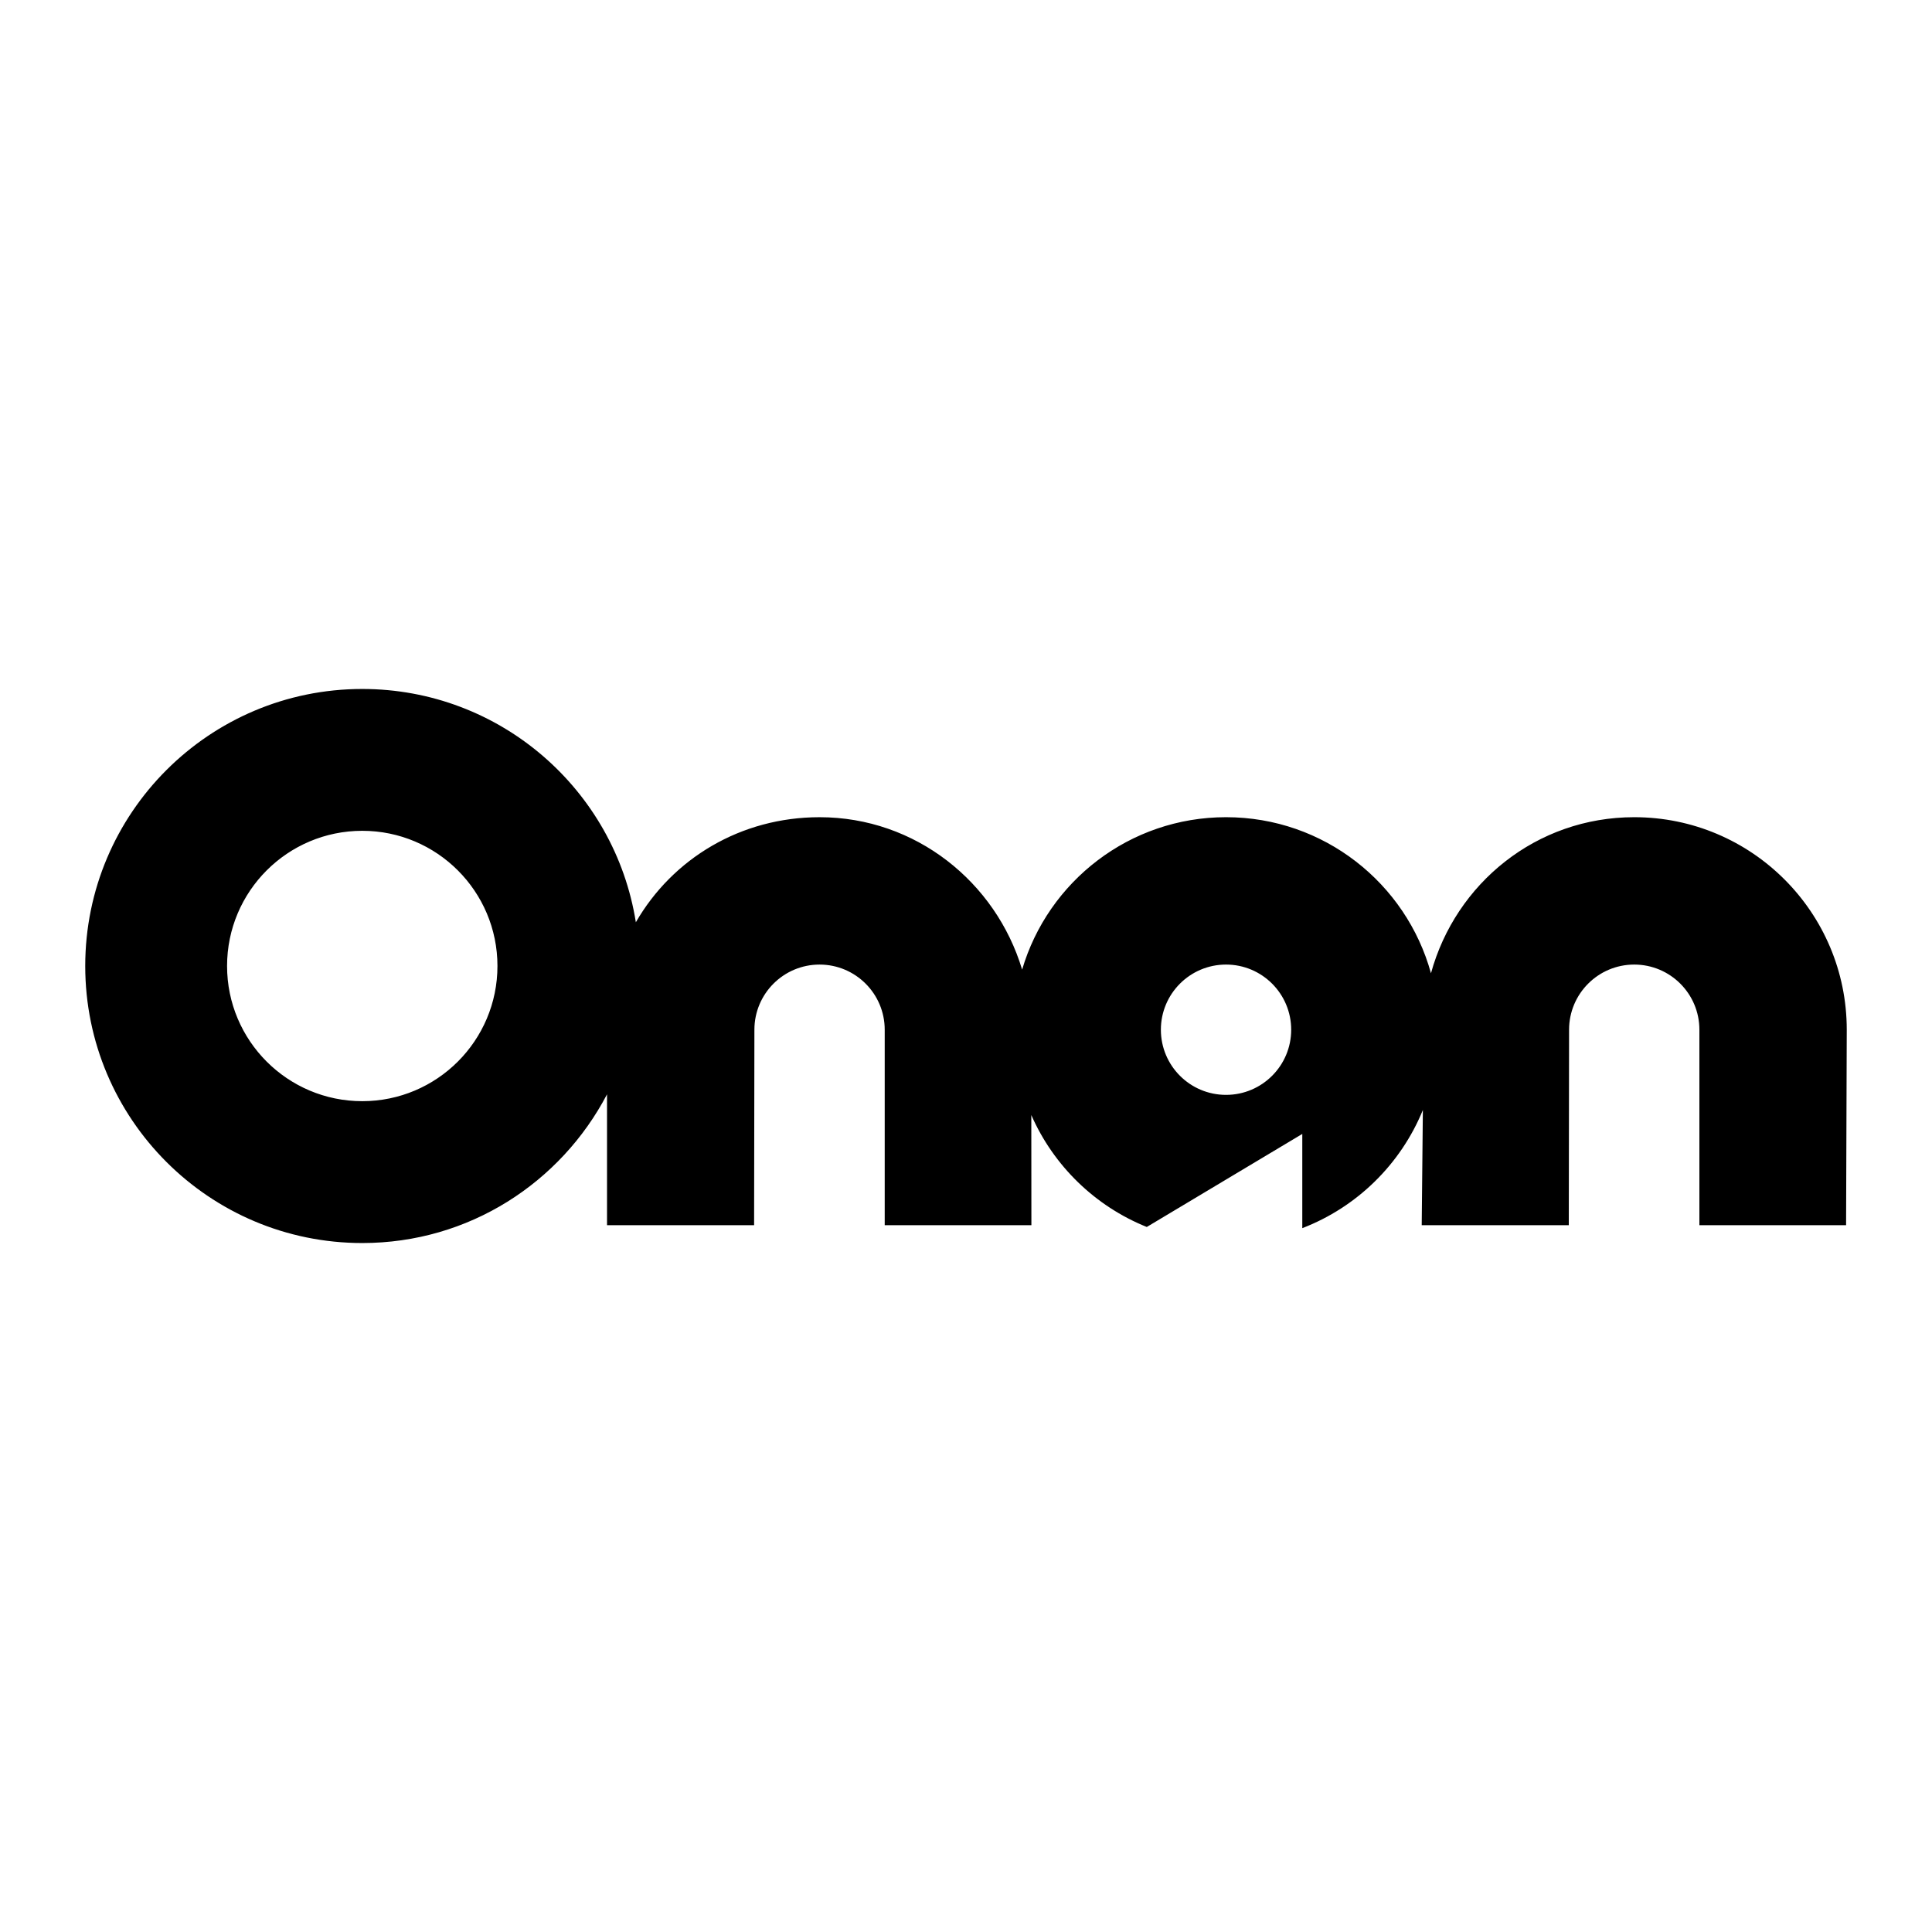 <?xml version="1.0" encoding="utf-8"?>
<!-- Generator: Adobe Illustrator 13.0.0, SVG Export Plug-In . SVG Version: 6.00 Build 14948)  -->
<!DOCTYPE svg PUBLIC "-//W3C//DTD SVG 1.0//EN" "http://www.w3.org/TR/2001/REC-SVG-20010904/DTD/svg10.dtd">
<svg version="1.0" id="Layer_1" xmlns="http://www.w3.org/2000/svg" xmlns:xlink="http://www.w3.org/1999/xlink" x="0px" y="0px"
	 width="192.756px" height="192.756px" viewBox="0 0 192.756 192.756" enable-background="new 0 0 192.756 192.756"
	 xml:space="preserve">
<g>
	<polygon fill-rule="evenodd" clip-rule="evenodd" fill="#FFFFFF" points="0,0 192.756,0 192.756,192.756 0,192.756 0,0 	"/>
	<path fill-rule="evenodd" clip-rule="evenodd" d="M36.143,82.89c7.449,0,13.488,6.039,13.488,13.487
		c0,7.449-6.039,13.488-13.488,13.488c-7.449,0-13.488-6.039-13.488-13.488C22.655,88.929,28.694,82.89,36.143,82.89L36.143,82.89z
		 M122.322,81.532c9.76,0,17.979,6.595,20.446,15.571c2.468-8.977,10.52-15.571,20.279-15.571c11.711,0,21.204,9.494,21.204,21.204
		l-0.067,19.504h-14.636v-19.504c0-3.59-2.91-6.501-6.501-6.501c-3.59,0-6.501,2.912-6.501,6.501l-0.028,19.504h-14.674
		l0.115-11.494c-2.205,5.402-6.574,9.689-12.03,11.787v-9.4l-15.515,9.283c-5.148-2.07-9.297-6.102-11.521-11.17l0.009,10.994
		H88.268v-19.504c0-3.59-2.911-6.501-6.501-6.501s-6.5,2.912-6.5,6.501l-0.03,19.504H60.563V109.18
		c-4.619,8.816-13.778,14.838-24.42,14.838c-15.265,0-27.639-12.375-27.639-27.64c0-15.264,12.375-27.639,27.639-27.639
		c13.779,0,25.204,10.084,27.296,23.275c3.662-6.356,10.466-10.481,18.328-10.481c9.586,0,17.588,6.474,20.211,15.206
		C104.566,87.949,112.694,81.532,122.322,81.532L122.322,81.532z M122.322,96.235c3.59,0,6.5,2.912,6.5,6.501s-2.91,6.5-6.5,6.5
		c-3.591,0-6.501-2.91-6.501-6.5S118.731,96.235,122.322,96.235L122.322,96.235z"/>
</g>
</svg>
